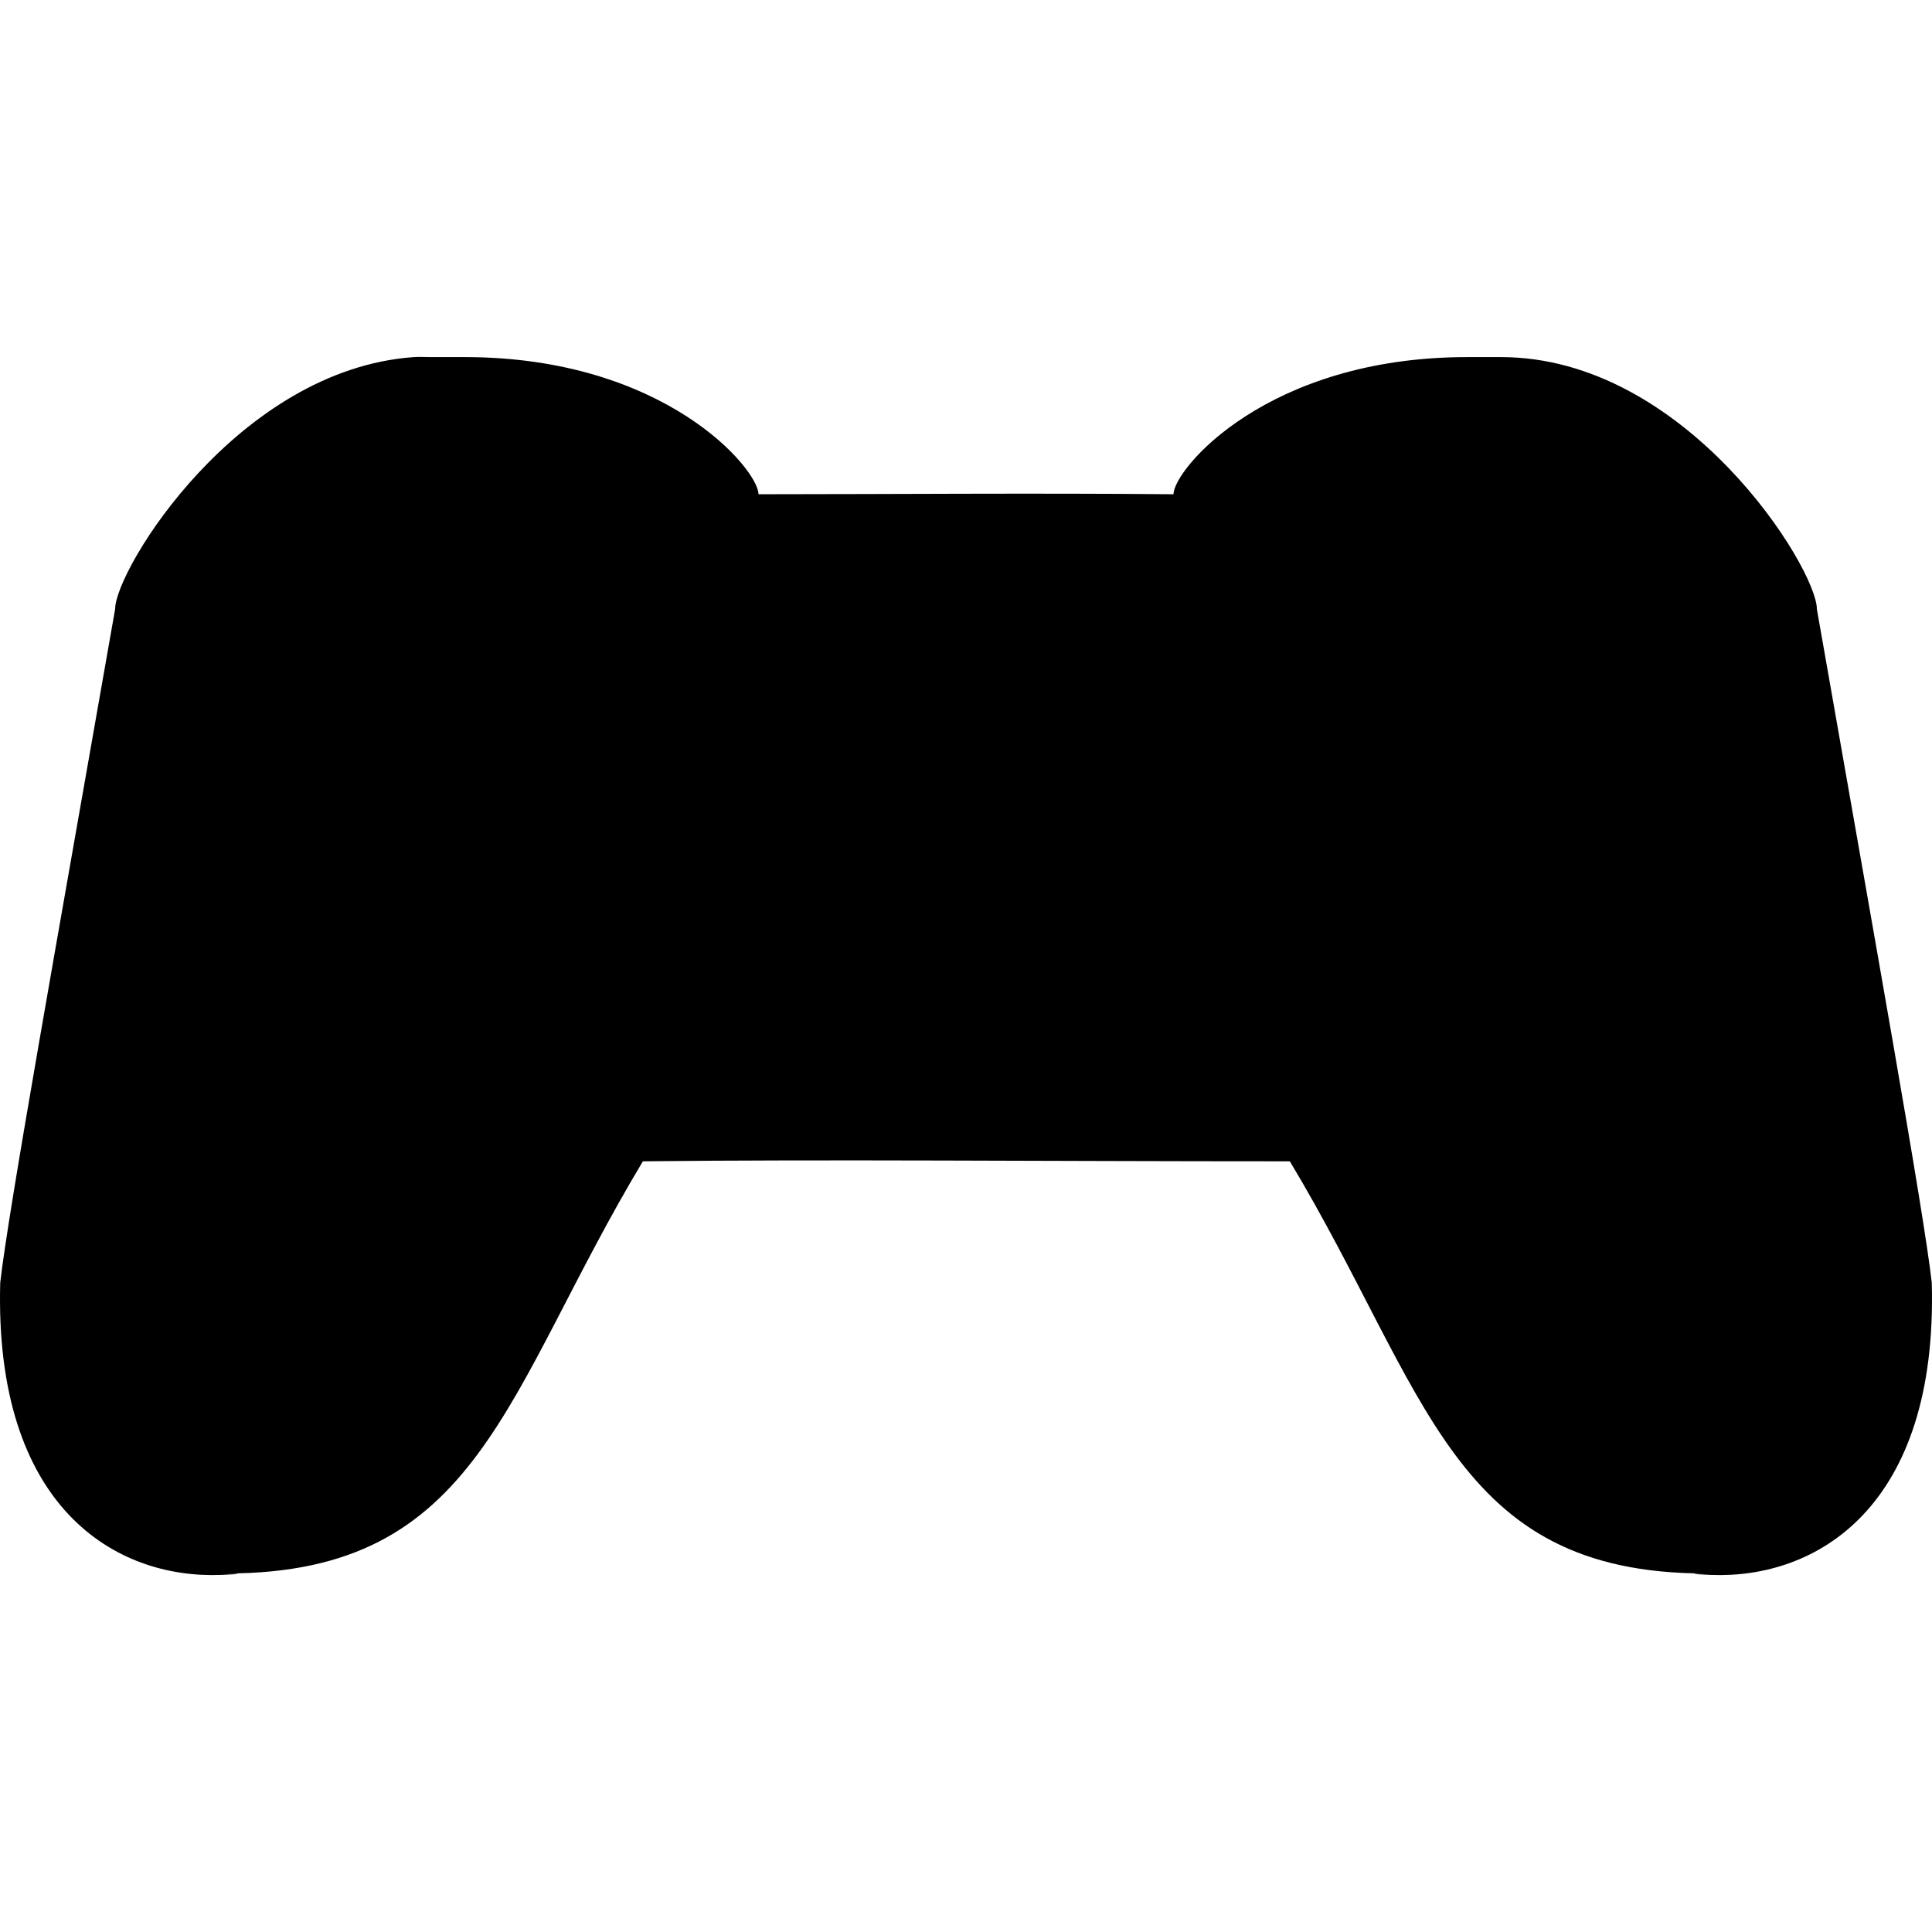 <?xml version="1.0" encoding="UTF-8" standalone="no"?>
<!-- Created with Inkscape (http://www.inkscape.org/) -->

<svg
   xmlns:dc="http://purl.org/dc/elements/1.1/"
   xmlns:cc="http://creativecommons.org/ns#"
   xmlns:rdf="http://www.w3.org/1999/02/22-rdf-syntax-ns#"
   xmlns:svg="http://www.w3.org/2000/svg"
   xmlns="http://www.w3.org/2000/svg"
   version="1.1"
   width="600"
   height="600"
   id="svg3066">
  <defs
     id="defs3068" />
  <g
     transform="translate(-11.429,-546.719)"
     id="layer2"
     style="display:inline" />
  <path
     d="M 128.517,110.9 C 73.817,114.762 35.751,176.912 35.751,189.171 17.757,291.826 2.597,375.979 0.071,398.341 -1.86,468.045 35.786,490.438 68.754,489.1 c 7.859,-0.319 5.04,-0.429 1.561,-0.446 78.803,-3e-5 86.237,-56.256 129.337,-127.999 57.111,-0.645 123.349,5e-5 200.919,-1e-5 43.101,71.743 50.311,127.999 129.114,127.999 -3.479,0.014 -6.298,0.127 1.561,0.446 32.968,1.338 70.615,-21.055 68.683,-90.759 -2.526,-22.362 -17.685,-106.515 -35.679,-209.17 4e-5,-12.654 -40.576,-78.271 -98.118,-78.271 -8.239,-10e-6 2.628,3e-5 -10.481,1e-5 -62.209,3e-5 -91.205,34.943 -91.205,42.592 -42.942,-0.389 -87.871,-0.014 -128.891,2e-5 0,-7.649 -28.996,-42.592 -91.205,-42.592 -13.109,-2e-5 -2.242,4e-5 -10.481,-7e-5 -1.798,7e-5 -3.587,-0.125 -5.352,8e-5 z"
     id="path5608"
     style="fill:#000000;stroke:none" />
</svg>
